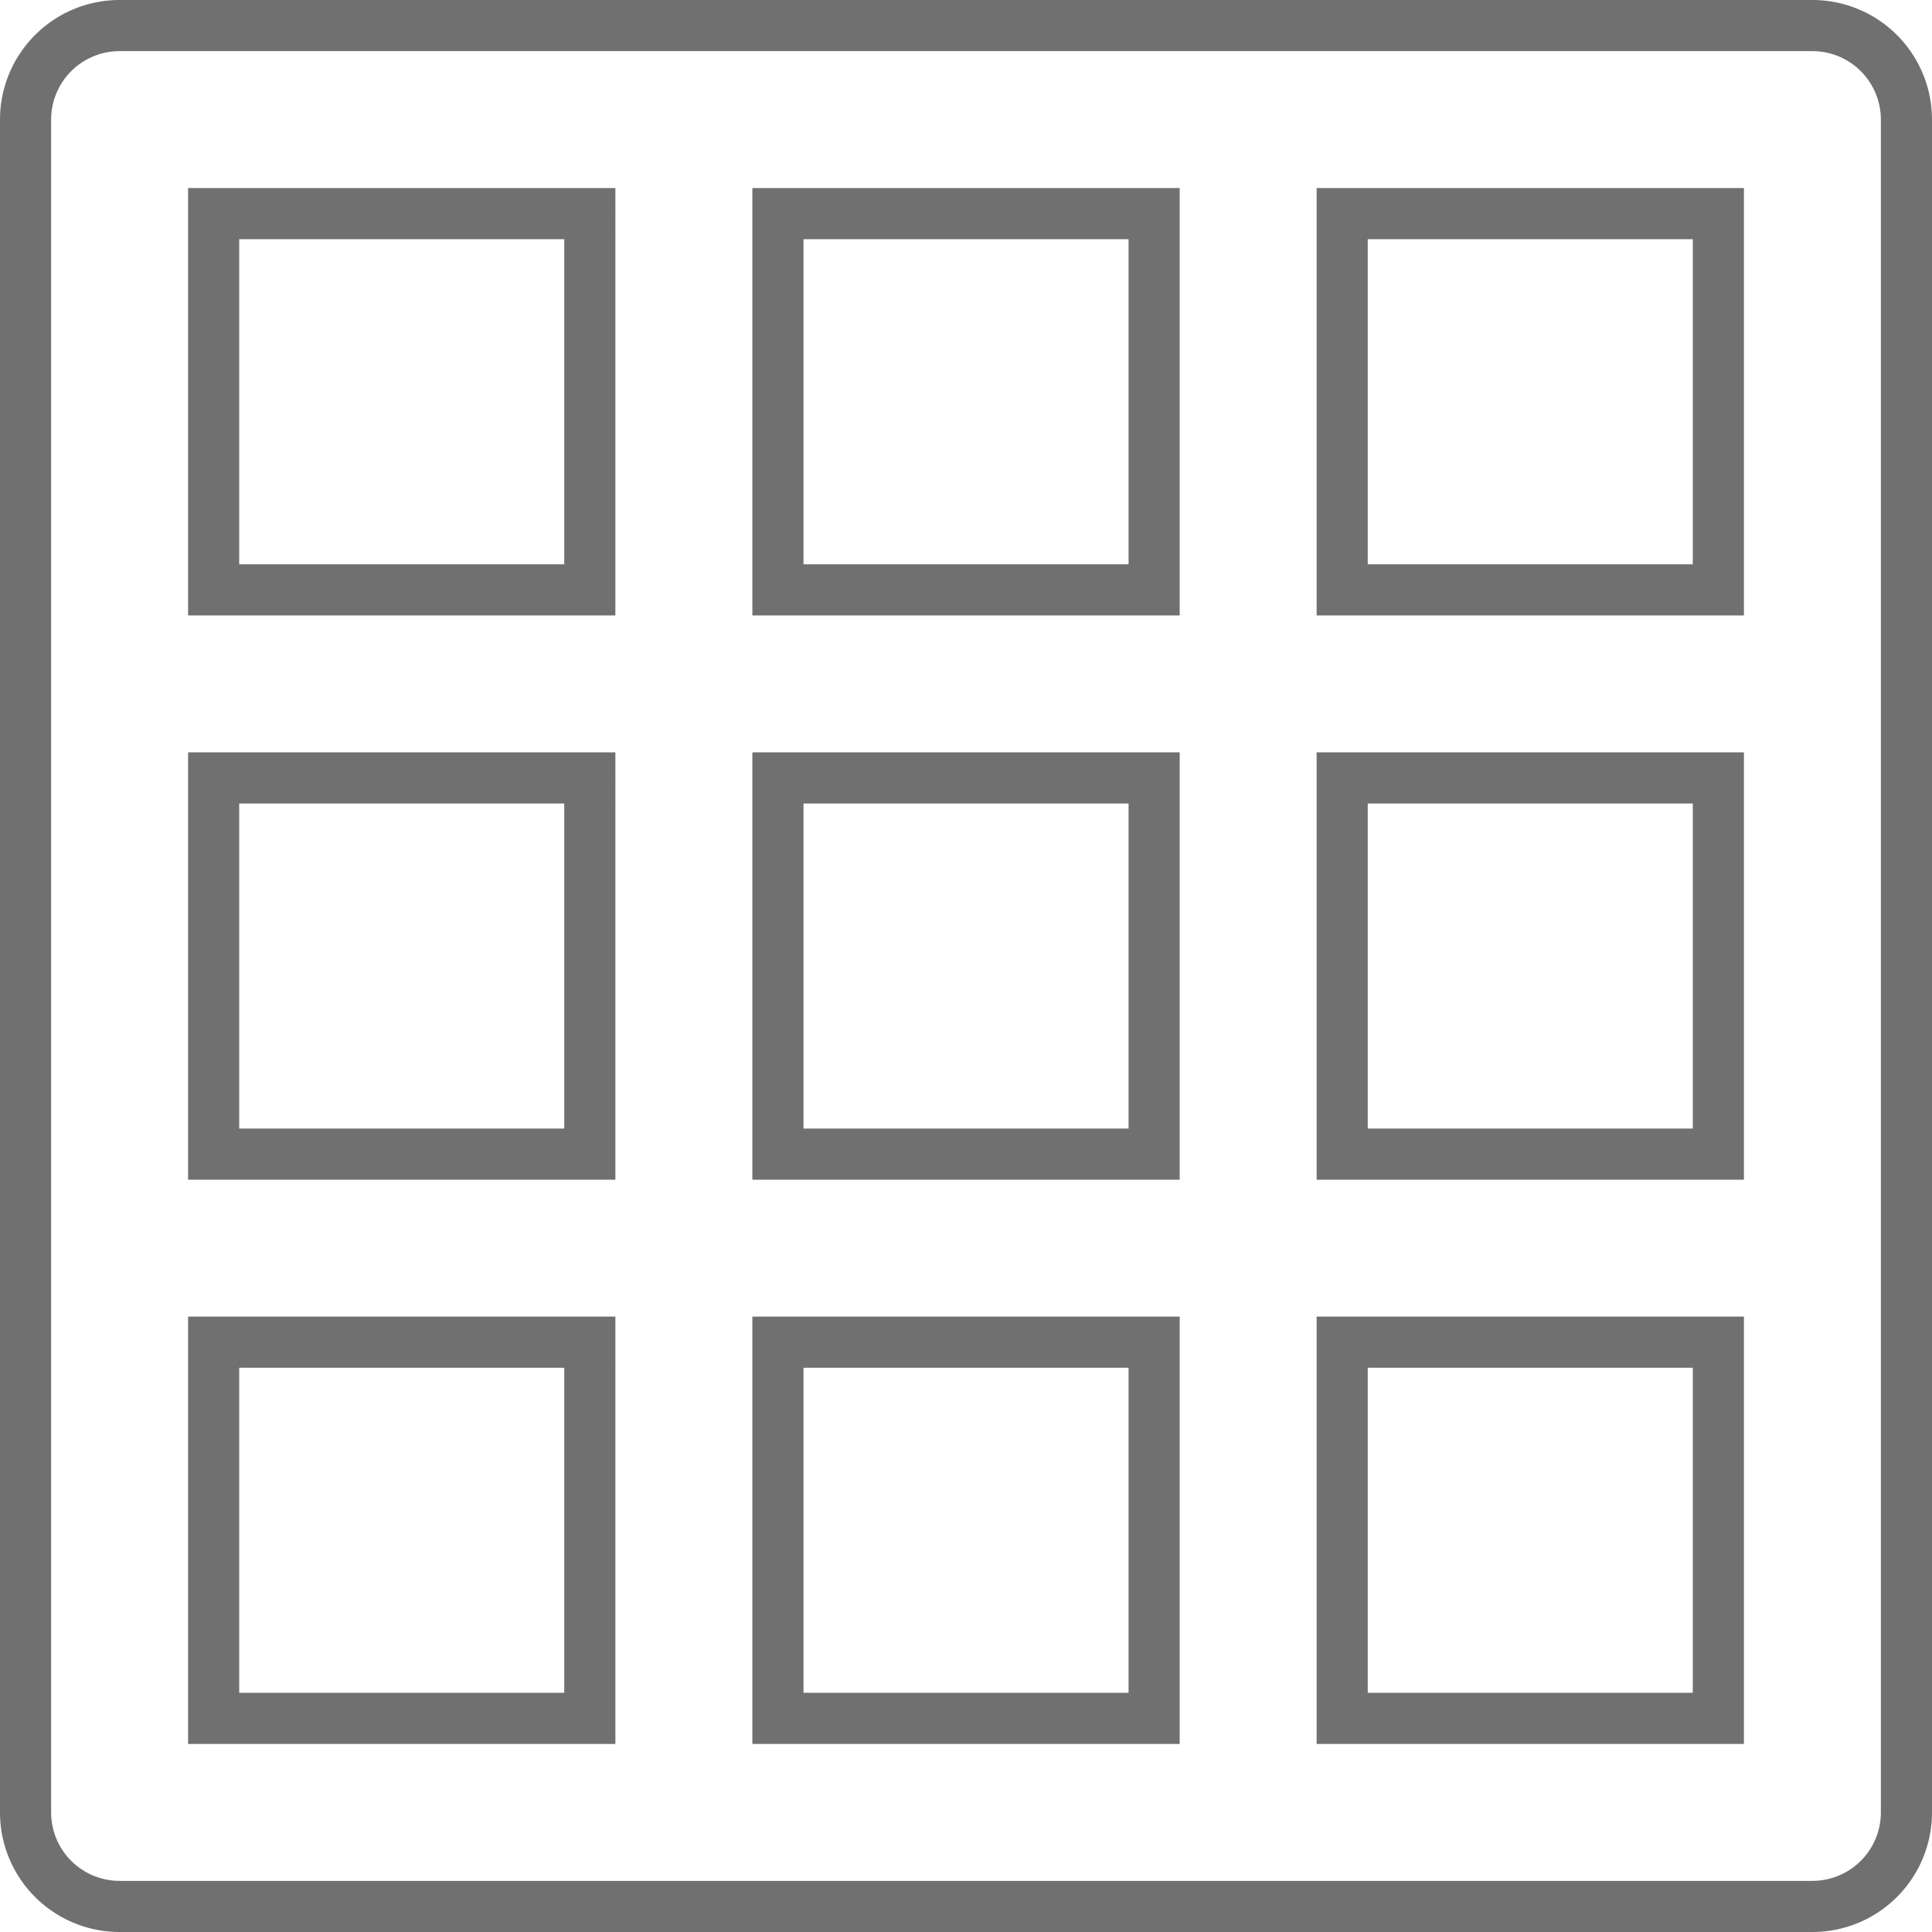 <svg xmlns="http://www.w3.org/2000/svg" width="37.784" height="37.784" viewBox="0 0 37.784 37.784"><g id="icons_Q2" data-name="icons Q2" transform="translate(0.5 0.5)"><path id="Path_125" data-name="Path 125" d="M38.945,4H5.839A1.839,1.839,0,0,0,4,5.839V38.945a1.839,1.839,0,0,0,1.839,1.839H38.945a1.839,1.839,0,0,0,1.839-1.839V5.839A1.839,1.839,0,0,0,38.945,4ZM15.035,37.106H7.678V29.749h7.357Zm0-11.035H7.678V18.714h7.357Zm0-11.035H7.678V7.678h7.357ZM26.071,37.106H18.714V29.749h7.357Zm0-11.035H18.714V18.714h7.357Zm0-11.035H18.714V7.678h7.357ZM37.106,29.749v7.357H29.749V29.749Zm0-3.678H29.749V18.714h7.357Zm0-11.035H29.749V7.678h7.357Z" transform="translate(-4 -4)" fill="none" stroke="#707070" stroke-width="1"></path></g></svg>